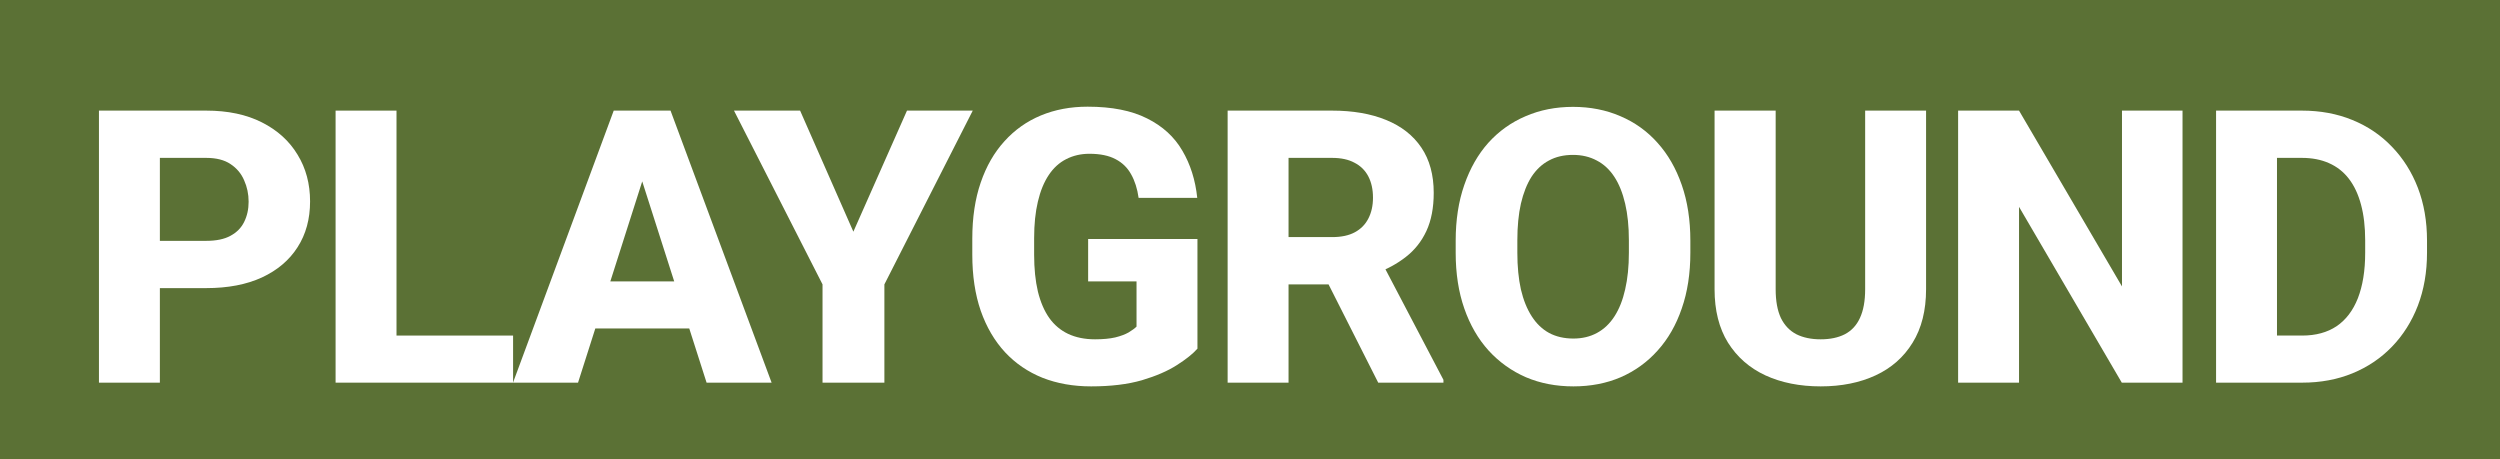 <?xml version="1.0" encoding="UTF-8"?> <svg xmlns="http://www.w3.org/2000/svg" width="98" height="18" viewBox="0 0 98 18" fill="none"><rect width="98" height="18" fill="#5B7135"></rect><path d="M8.083 11.294H5.402V9.441H8.083C8.479 9.441 8.796 9.375 9.035 9.243C9.279 9.111 9.458 8.931 9.57 8.701C9.687 8.467 9.746 8.203 9.746 7.91C9.746 7.607 9.687 7.327 9.57 7.068C9.458 6.804 9.279 6.592 9.035 6.431C8.796 6.27 8.479 6.189 8.083 6.189H6.267V15H3.879V4.336H8.083C8.933 4.336 9.66 4.49 10.266 4.797C10.876 5.105 11.342 5.527 11.665 6.064C11.992 6.597 12.155 7.207 12.155 7.896C12.155 8.584 11.992 9.182 11.665 9.69C11.342 10.198 10.876 10.593 10.266 10.877C9.66 11.155 8.933 11.294 8.083 11.294Z" fill="white"></path><path d="M20.113 13.154V15H14.73V13.154H20.113ZM15.543 4.336V15H13.155V4.336H15.543Z" fill="white"></path><path d="M25.413 6.365L22.659 15H20.11L24.058 4.336H25.669L25.413 6.365ZM27.698 15L24.937 6.365L24.651 4.336H26.285L30.247 15H27.698ZM27.581 11.03V12.876H22.022V11.03H27.581Z" fill="white"></path><path d="M31.364 4.336L33.452 9.082L35.554 4.336H38.132L34.668 11.148V15H32.243V11.148L28.772 4.336H31.364Z" fill="white"></path><path d="M46.94 9.368V13.667C46.764 13.867 46.495 14.082 46.134 14.312C45.778 14.541 45.321 14.739 44.764 14.905C44.208 15.066 43.544 15.146 42.772 15.146C42.074 15.146 41.439 15.034 40.868 14.81C40.297 14.58 39.806 14.246 39.396 13.806C38.986 13.362 38.668 12.82 38.444 12.18C38.224 11.54 38.114 10.808 38.114 9.983V9.353C38.114 8.528 38.224 7.795 38.444 7.156C38.663 6.516 38.973 5.977 39.374 5.537C39.774 5.093 40.25 4.756 40.802 4.526C41.354 4.297 41.964 4.182 42.633 4.182C43.585 4.182 44.364 4.336 44.969 4.644C45.575 4.946 46.034 5.366 46.346 5.903C46.664 6.44 46.859 7.058 46.932 7.756H44.633C44.584 7.4 44.486 7.092 44.34 6.833C44.198 6.575 43.995 6.377 43.732 6.24C43.468 6.099 43.126 6.028 42.706 6.028C42.369 6.028 42.064 6.099 41.791 6.24C41.522 6.377 41.295 6.584 41.11 6.863C40.924 7.141 40.782 7.488 40.685 7.903C40.587 8.313 40.538 8.791 40.538 9.338V9.983C40.538 10.53 40.587 11.011 40.685 11.426C40.787 11.841 40.936 12.188 41.132 12.466C41.327 12.739 41.574 12.947 41.871 13.088C42.174 13.23 42.526 13.301 42.926 13.301C43.239 13.301 43.502 13.276 43.717 13.227C43.932 13.174 44.108 13.108 44.244 13.03C44.381 12.947 44.484 12.871 44.552 12.803V11.03H42.655V9.368H46.94Z" fill="white"></path><path d="M48.123 4.336H52.217C53.033 4.336 53.738 4.458 54.334 4.702C54.935 4.946 55.396 5.308 55.718 5.786C56.041 6.265 56.202 6.855 56.202 7.559C56.202 8.145 56.106 8.643 55.916 9.053C55.726 9.463 55.457 9.802 55.11 10.071C54.769 10.339 54.368 10.557 53.909 10.723L53.133 11.148H49.647L49.632 9.294H52.225C52.581 9.294 52.877 9.231 53.111 9.104C53.345 8.977 53.521 8.799 53.638 8.569C53.76 8.335 53.821 8.062 53.821 7.749C53.821 7.427 53.76 7.148 53.638 6.914C53.516 6.68 53.335 6.501 53.096 6.379C52.862 6.252 52.569 6.189 52.217 6.189H50.511V15H48.123V4.336ZM54.026 15L51.631 10.261L54.151 10.254L56.583 14.89V15H54.026Z" fill="white"></path><path d="M66.262 9.434V9.91C66.262 10.72 66.15 11.448 65.925 12.092C65.705 12.737 65.39 13.286 64.98 13.74C64.575 14.194 64.091 14.543 63.53 14.788C62.973 15.027 62.356 15.146 61.677 15.146C60.998 15.146 60.378 15.027 59.817 14.788C59.255 14.543 58.767 14.194 58.352 13.74C57.942 13.286 57.624 12.737 57.4 12.092C57.175 11.448 57.063 10.72 57.063 9.91V9.434C57.063 8.623 57.175 7.896 57.4 7.251C57.624 6.602 57.939 6.05 58.344 5.596C58.755 5.142 59.24 4.795 59.802 4.556C60.364 4.312 60.984 4.189 61.662 4.189C62.341 4.189 62.961 4.312 63.523 4.556C64.084 4.795 64.568 5.142 64.973 5.596C65.383 6.05 65.7 6.602 65.925 7.251C66.15 7.896 66.262 8.623 66.262 9.434ZM63.852 9.91V9.419C63.852 8.877 63.803 8.398 63.706 7.983C63.608 7.563 63.467 7.212 63.281 6.929C63.095 6.646 62.866 6.433 62.593 6.292C62.319 6.145 62.009 6.072 61.662 6.072C61.301 6.072 60.986 6.145 60.718 6.292C60.449 6.433 60.222 6.646 60.036 6.929C59.856 7.212 59.717 7.563 59.619 7.983C59.526 8.398 59.48 8.877 59.48 9.419V9.91C59.48 10.447 59.526 10.925 59.619 11.345C59.717 11.76 59.858 12.112 60.044 12.4C60.229 12.688 60.456 12.905 60.725 13.052C60.998 13.198 61.316 13.271 61.677 13.271C62.024 13.271 62.331 13.198 62.6 13.052C62.873 12.905 63.103 12.688 63.288 12.4C63.474 12.112 63.613 11.76 63.706 11.345C63.803 10.925 63.852 10.447 63.852 9.91Z" fill="white"></path><path d="M73.114 4.336H75.502V11.338C75.502 12.168 75.326 12.866 74.975 13.433C74.628 13.999 74.144 14.426 73.524 14.714C72.904 15.002 72.186 15.146 71.371 15.146C70.551 15.146 69.828 15.002 69.203 14.714C68.583 14.426 68.095 13.999 67.738 13.433C67.387 12.866 67.211 12.168 67.211 11.338V4.336H69.606V11.338C69.606 11.797 69.674 12.173 69.811 12.466C69.953 12.754 70.155 12.966 70.419 13.103C70.683 13.235 71 13.301 71.371 13.301C71.742 13.301 72.057 13.235 72.316 13.103C72.579 12.966 72.777 12.754 72.909 12.466C73.046 12.173 73.114 11.797 73.114 11.338V4.336Z" fill="white"></path><path d="M85.555 4.336V15H83.174L79.146 8.108V15H76.758V4.336H79.146L83.182 11.228V4.336H85.555Z" fill="white"></path><path d="M90.246 15H87.903L87.917 13.154H90.246C90.779 13.154 91.228 13.032 91.594 12.788C91.96 12.539 92.239 12.173 92.429 11.69C92.619 11.201 92.715 10.608 92.715 9.91V9.419C92.715 8.892 92.661 8.428 92.553 8.027C92.446 7.622 92.287 7.283 92.077 7.009C91.868 6.736 91.606 6.531 91.294 6.394C90.986 6.257 90.632 6.189 90.232 6.189H87.859V4.336H90.232C90.954 4.336 91.614 4.458 92.209 4.702C92.81 4.946 93.327 5.295 93.762 5.75C94.201 6.204 94.541 6.741 94.78 7.361C95.019 7.981 95.139 8.672 95.139 9.434V9.91C95.139 10.666 95.019 11.357 94.78 11.982C94.541 12.602 94.201 13.14 93.762 13.594C93.327 14.043 92.812 14.39 92.217 14.634C91.621 14.878 90.964 15 90.246 15ZM89.258 4.336V15H86.87V4.336H89.258Z" fill="white"></path></svg> 